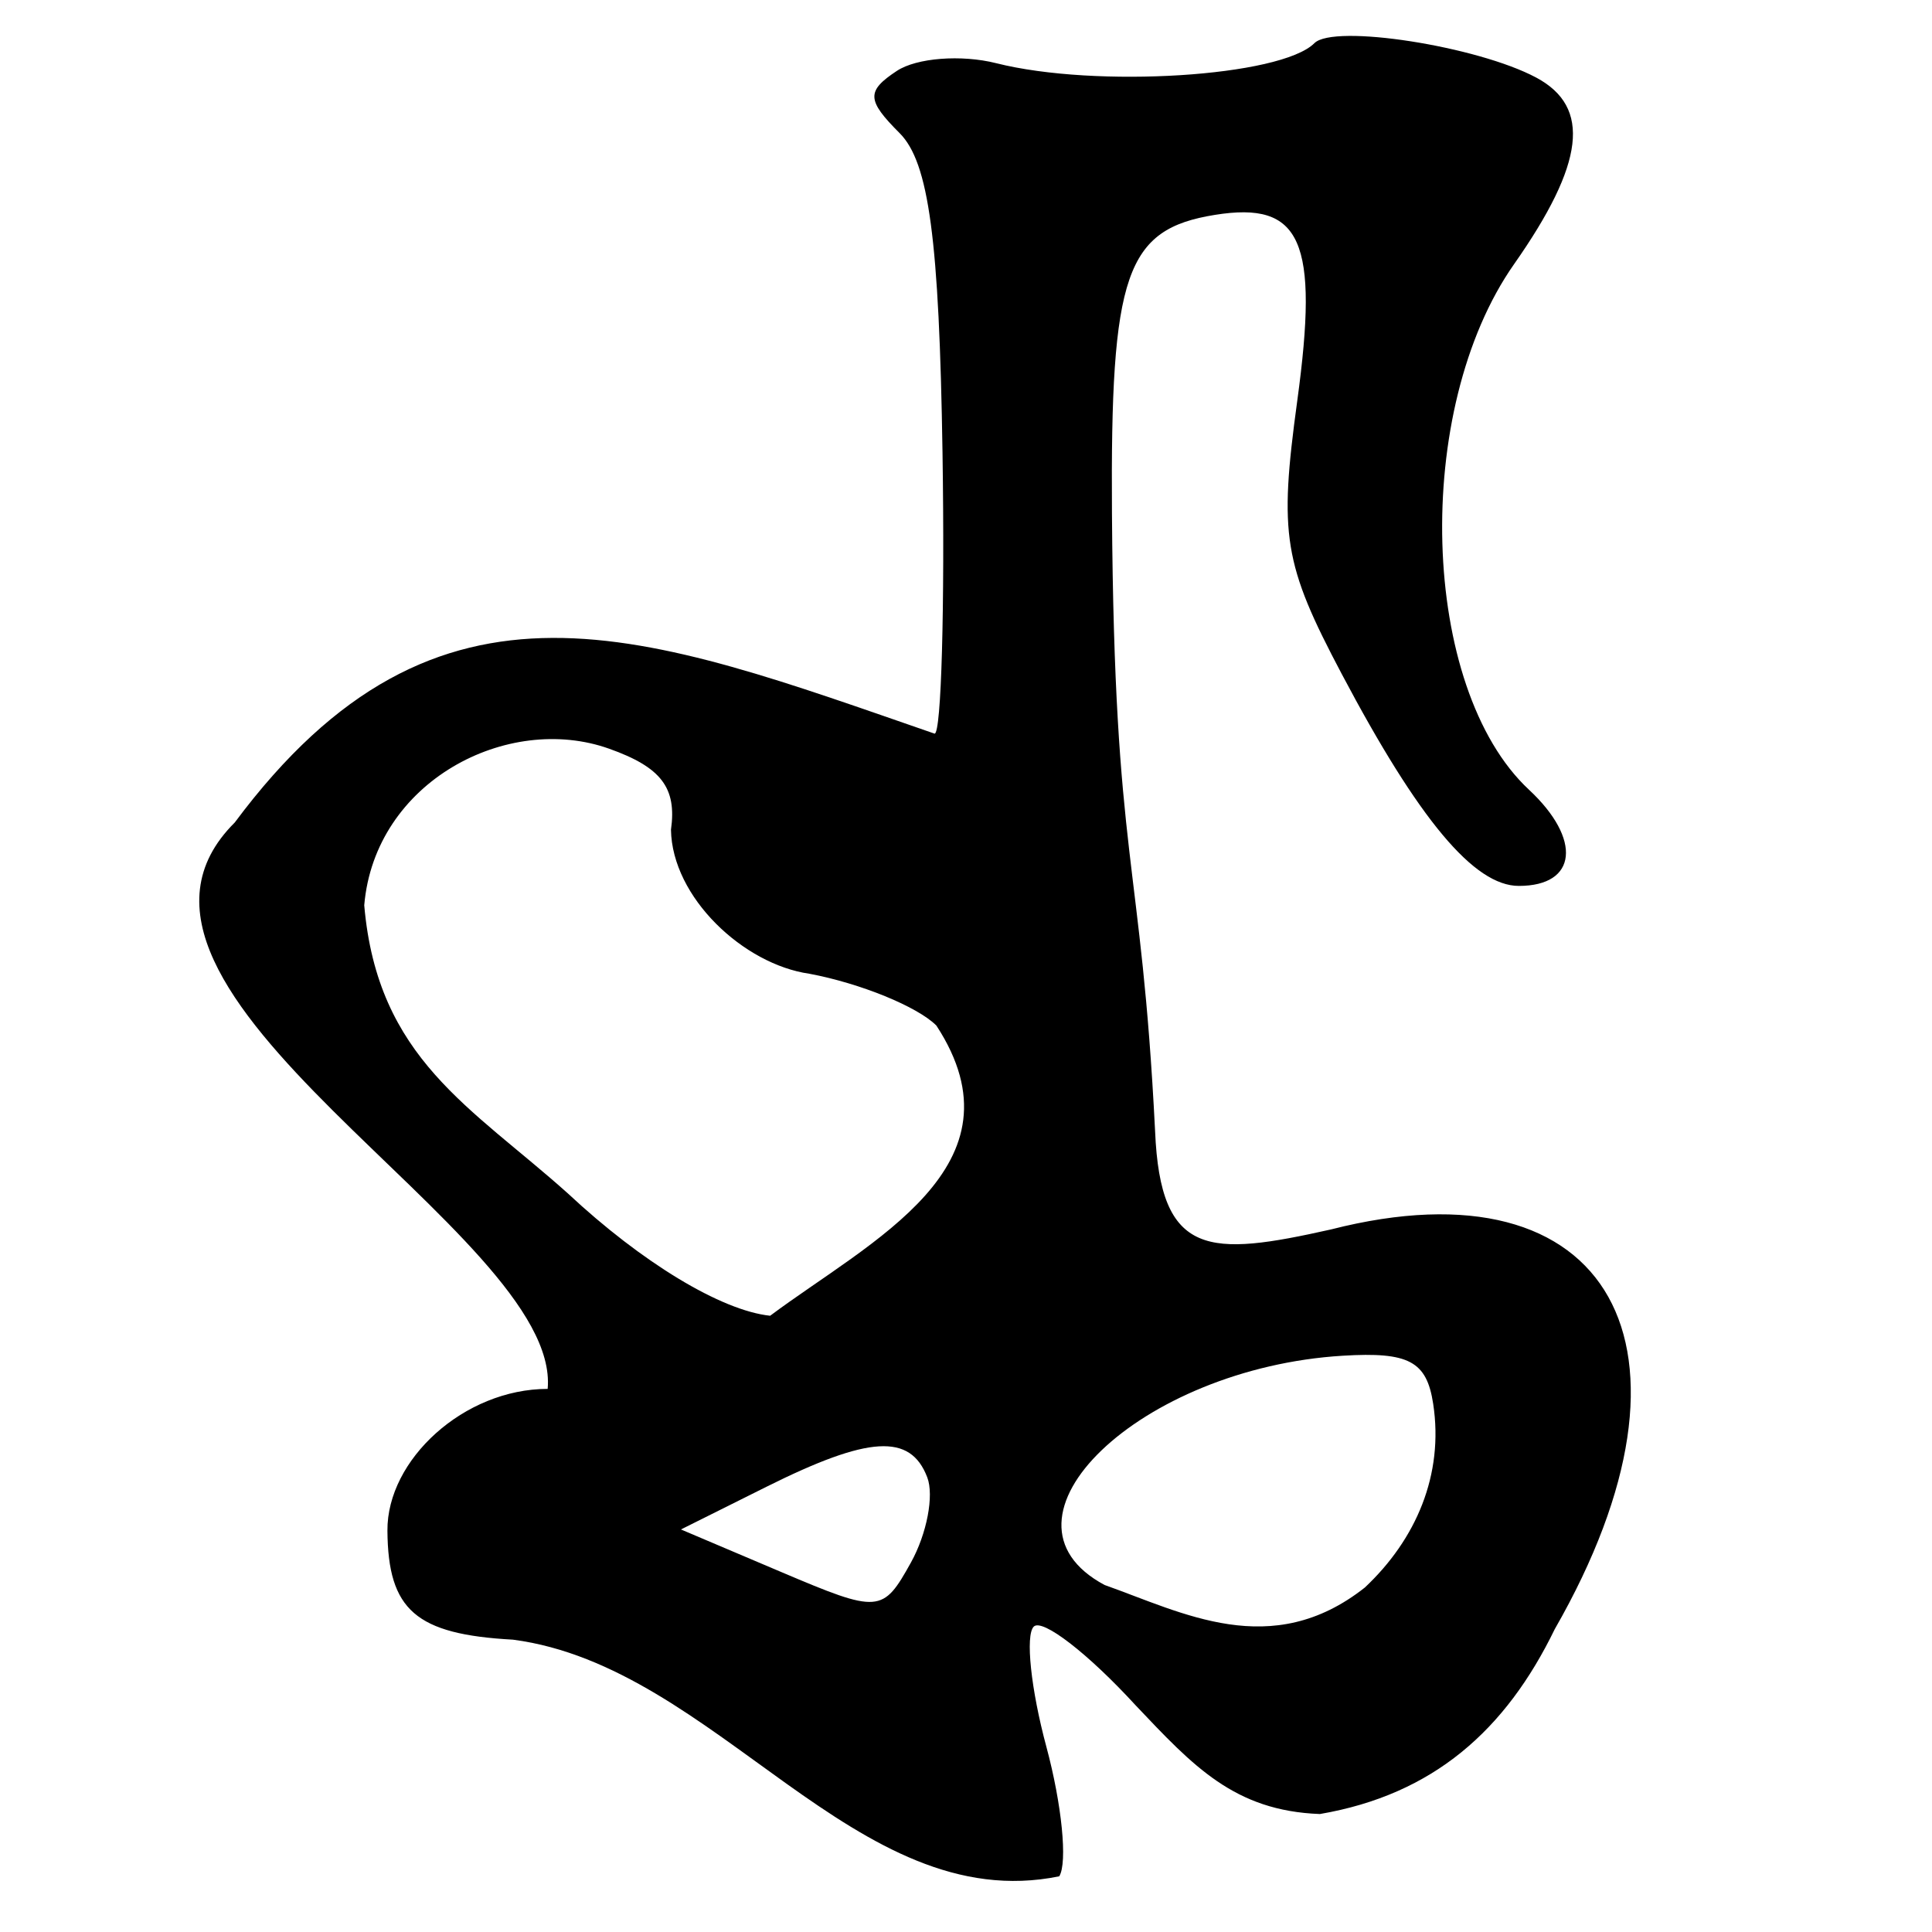 <?xml version="1.0" encoding="UTF-8" standalone="no"?>
<!-- Created with Inkscape (http://www.inkscape.org/) -->
<svg
   xmlns:dc="http://purl.org/dc/elements/1.1/"
   xmlns:cc="http://creativecommons.org/ns#"
   xmlns:rdf="http://www.w3.org/1999/02/22-rdf-syntax-ns#"
   xmlns:svg="http://www.w3.org/2000/svg"
   xmlns="http://www.w3.org/2000/svg"
   xmlns:sodipodi="http://sodipodi.sourceforge.net/DTD/sodipodi-0.dtd"
   xmlns:inkscape="http://www.inkscape.org/namespaces/inkscape"
   width="64px"
   height="64px"
   id="svg2686"
   sodipodi:version="0.32"
   inkscape:version="0.46"
   sodipodi:docname="siddham_nnddha1.svg"
   inkscape:output_extension="org.inkscape.output.svg.inkscape">
  <defs
     id="defs2688">
    <inkscape:perspective
       sodipodi:type="inkscape:persp3d"
       inkscape:vp_x="0 : 32 : 1"
       inkscape:vp_y="0 : 1000 : 0"
       inkscape:vp_z="64 : 32 : 1"
       inkscape:persp3d-origin="32 : 21.333333 : 1"
       id="perspective2694" />
    <inkscape:perspective
       id="perspective2703"
       inkscape:persp3d-origin="372.04724 : 350.78739 : 1"
       inkscape:vp_z="744.09448 : 526.18109 : 1"
       inkscape:vp_y="0 : 1000 : 0"
       inkscape:vp_x="0 : 526.18109 : 1"
       sodipodi:type="inkscape:persp3d" />
    <inkscape:perspective
       id="perspective2738"
       inkscape:persp3d-origin="372.04724 : 350.78739 : 1"
       inkscape:vp_z="744.09448 : 526.18109 : 1"
       inkscape:vp_y="0 : 1000 : 0"
       inkscape:vp_x="0 : 526.18109 : 1"
       sodipodi:type="inkscape:persp3d" />
  </defs>
  <sodipodi:namedview
     id="base"
     pagecolor="#ffffff"
     bordercolor="#666666"
     borderopacity="1.0"
     inkscape:pageopacity="0.0"
     inkscape:pageshadow="2"
     inkscape:zoom="5.5"
     inkscape:cx="31.995409"
     inkscape:cy="39.450838"
     inkscape:current-layer="layer1"
     showgrid="true"
     inkscape:document-units="px"
     inkscape:grid-bbox="true"
     inkscape:window-width="640"
     inkscape:window-height="688"
     inkscape:window-x="196"
     inkscape:window-y="169" />
  <g
     id="layer1"
     inkscape:label="Layer 1"
     inkscape:groupmode="layer">
    <path
       style="fill:#000000"
       d="M 16.993,54.316 C 13.776,54.14 12.854,53.34 12.834,50.706 C 12.817,48.351 15.375,46.009 18.142,46.009 C 18.611,40.832 2.142,32.848 7.777,27.246 C 14.526,18.177 21.375,20.991 30.96,24.303 C 31.183,24.303 31.3,20.115 31.222,14.996 C 31.113,7.933 30.771,5.38 29.801,4.41 C 28.709,3.318 28.695,3.018 29.71,2.348 C 30.363,1.917 31.843,1.802 32.999,2.093 C 36.304,2.926 42.43,2.541 43.541,1.43 C 44.184,0.787 48.935,1.525 50.891,2.571 C 52.717,3.548 52.495,5.416 50.156,8.75 C 46.775,13.567 47.037,22.795 50.65,26.161 C 52.412,27.803 52.249,29.347 50.314,29.347 C 48.832,29.347 47.001,27.156 44.448,22.329 C 42.517,18.677 42.363,17.737 42.973,13.28 C 43.698,7.976 43.114,6.657 40.245,7.118 C 37.29,7.593 36.781,9.068 36.835,16.989 C 36.916,28.674 37.802,28.283 38.264,37.471 C 38.439,41.664 40.058,41.631 44.094,40.726 C 53.35,38.364 56.857,44.632 51.503,53.968 C 49.878,57.312 47.484,59.447 43.723,60.092 C 40.885,59.986 39.525,58.501 37.619,56.491 C 36.046,54.774 34.527,53.601 34.244,53.884 C 33.961,54.168 34.149,55.96 34.663,57.866 C 35.176,59.773 35.368,61.703 35.089,62.155 C 28.344,63.534 23.761,55.201 16.993,54.316 z M 30.716,48.937 C 30.156,47.477 28.783,47.559 25.385,49.254 L 22.557,50.665 L 25.886,52.078 C 29.117,53.449 29.244,53.439 30.176,51.76 C 30.704,50.808 30.947,49.538 30.716,48.937 z M 45.212,52.589 C 46.908,50.996 47.834,48.853 47.476,46.504 C 47.262,45.093 46.67,44.777 44.483,44.91 C 37.77,45.317 32.518,50.325 36.591,52.505 C 39.168,53.415 42.116,55.034 45.212,52.589 z M 31.018,33.972 C 30.391,33.345 28.499,32.573 26.814,32.257 C 24.632,31.947 22.263,29.727 22.227,27.486 C 22.423,26.096 21.904,25.415 20.176,24.801 C 16.818,23.605 12.416,25.882 12.066,29.988 C 12.505,35.076 15.62,36.673 18.813,39.535 C 21.266,41.827 23.89,43.414 25.512,43.586 C 28.823,41.112 34.065,38.639 31.018,33.972 z"
       id="path2744"
       sodipodi:nodetypes="cscccssssssssssssscccccssccccccsccsscccccscccc" />
  </g>
</svg>

